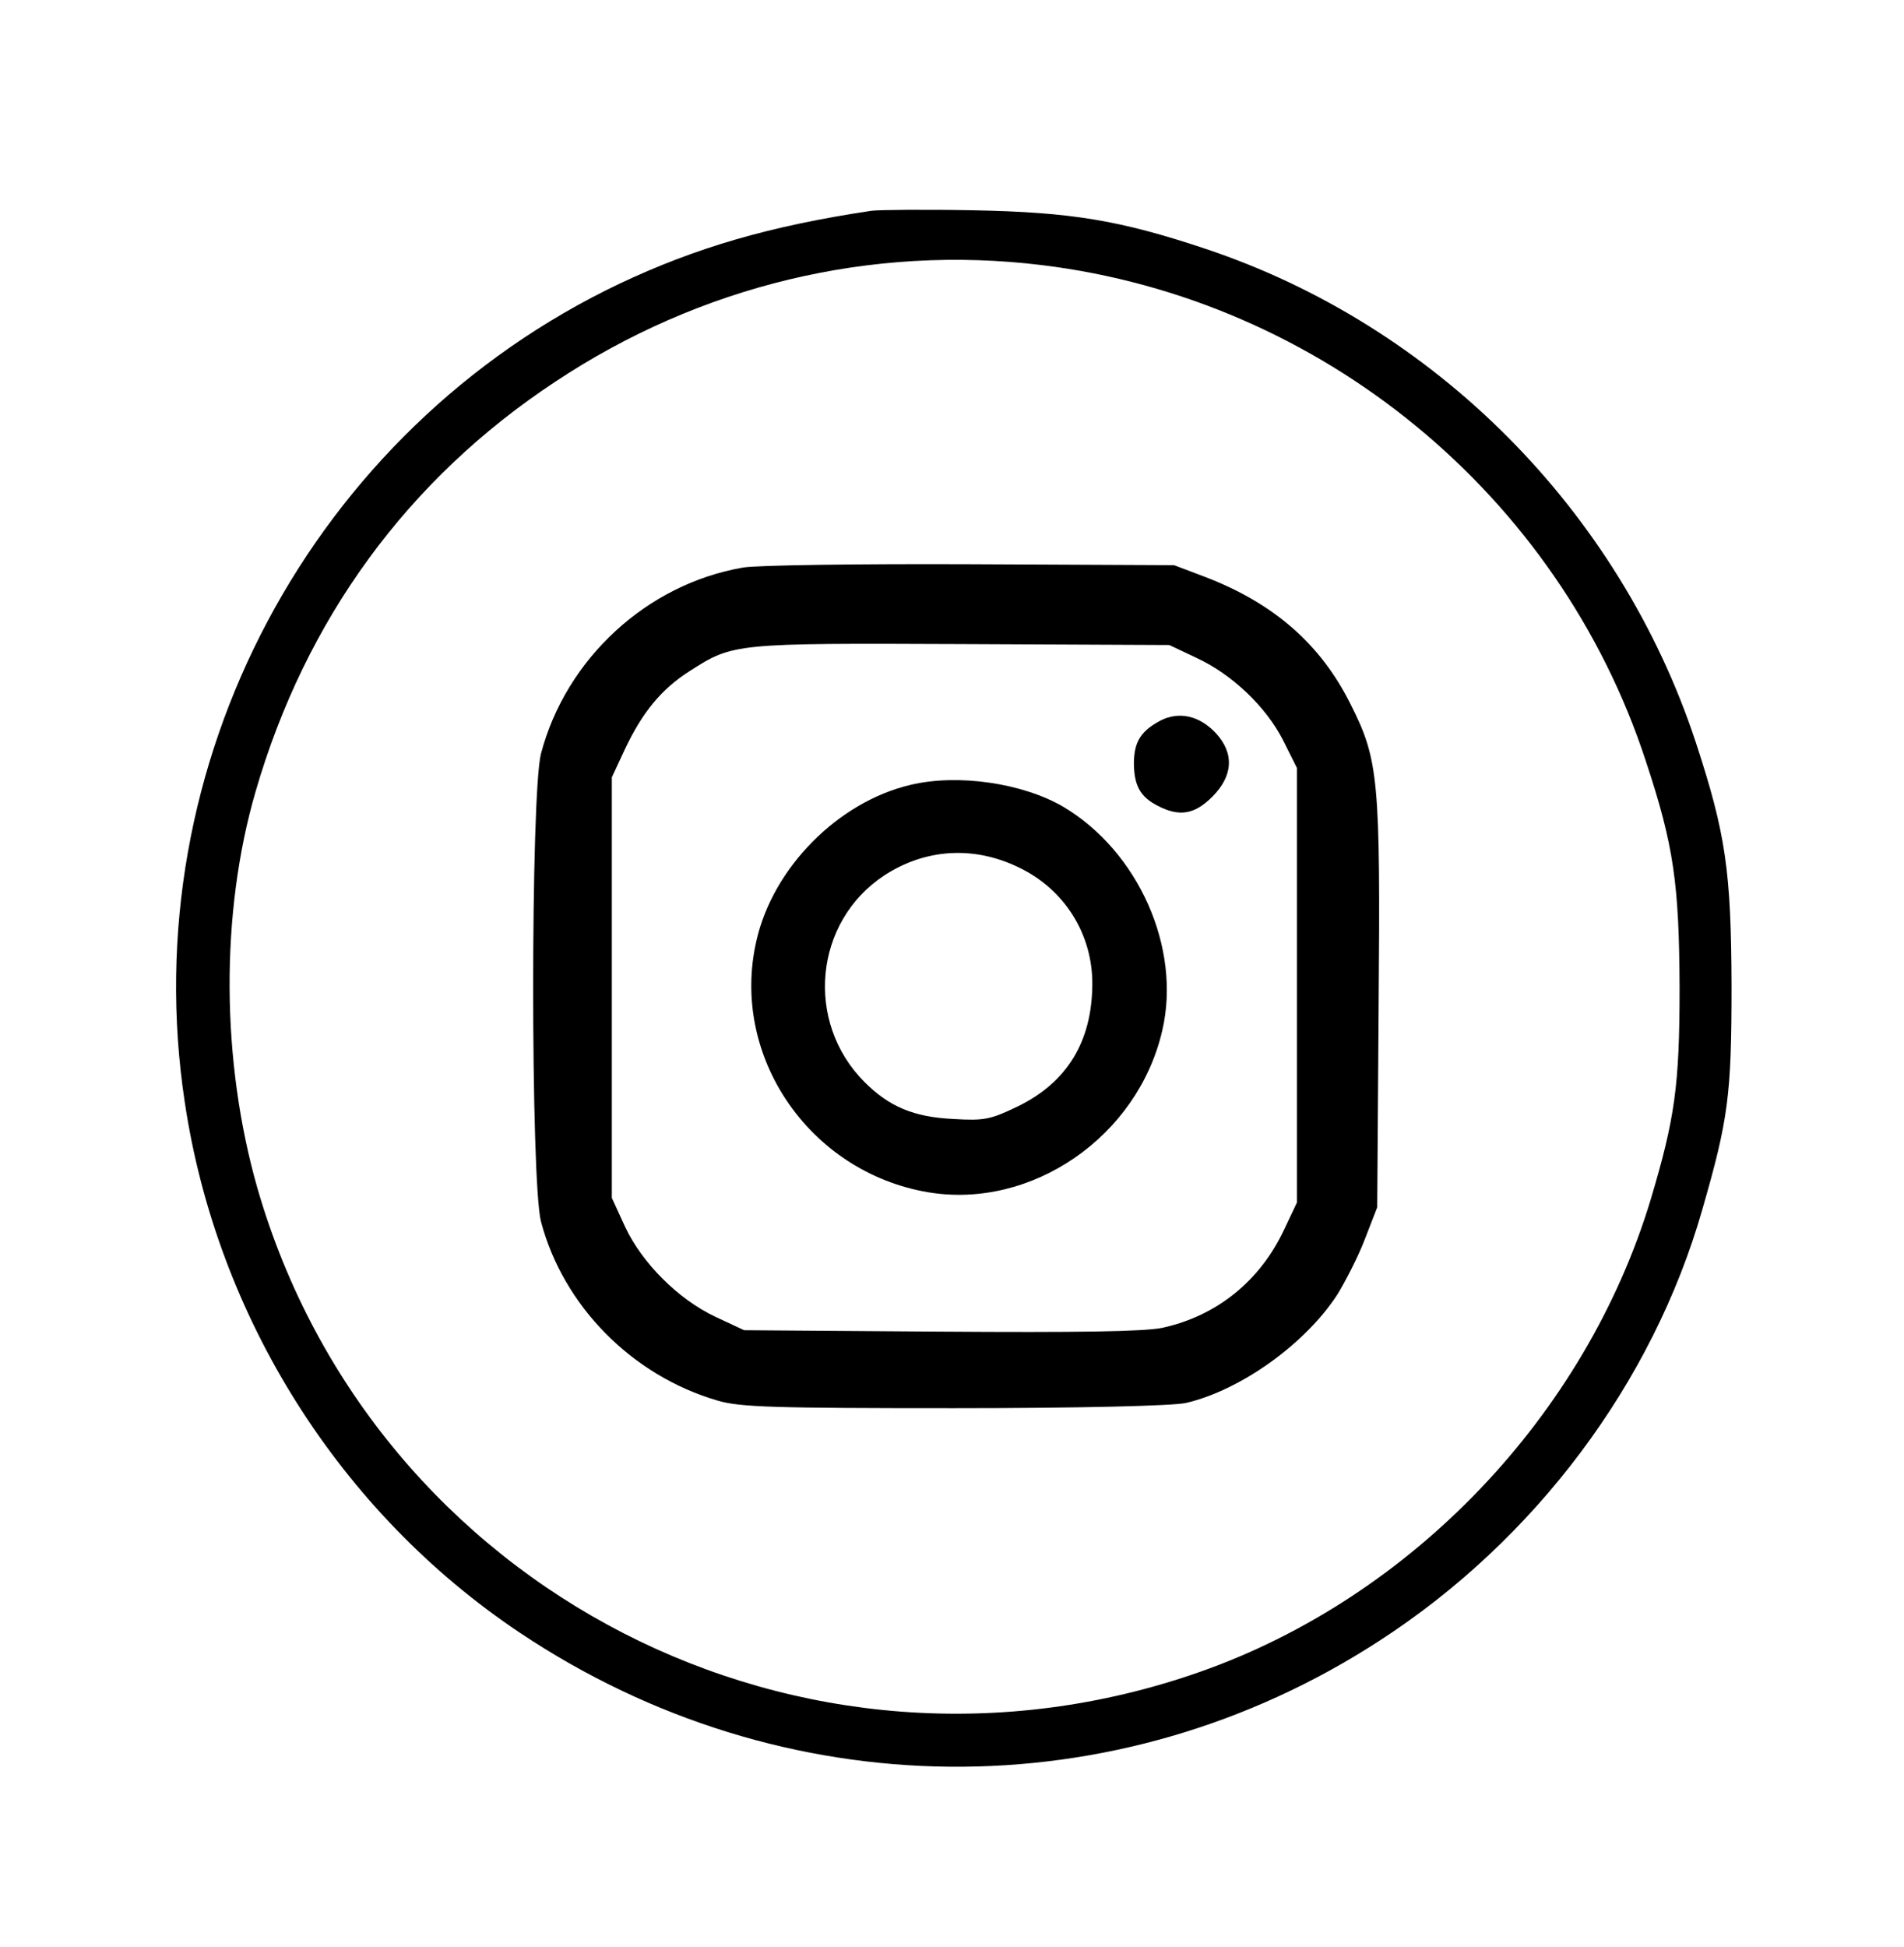 <?xml version="1.0" standalone="no"?>
<!DOCTYPE svg PUBLIC "-//W3C//DTD SVG 20010904//EN"
 "http://www.w3.org/TR/2001/REC-SVG-20010904/DTD/svg10.dtd">
<svg version="1.0" xmlns="http://www.w3.org/2000/svg"
 width="403pt" height="412pt" viewBox="0 0 403 412"
 preserveAspectRatio="xMidYMid meet">

<g transform="translate(0,412) scale(0.1,-0.1)"
fill="#000000" stroke="none">
<path d="M1845 3674 c-215 -32 -372 -78 -533 -154 -652 -310 -1029 -1018 -921
-1732 68 -456 329 -869 709 -1123 556 -372 1263 -379 1820 -17 329 213 578
545 683 912 55 191 62 241 62 475 -1 242 -12 320 -76 515 -162 490 -552 882
-1039 1044 -180 60 -283 77 -490 81 -102 2 -198 1 -215 -1z m360 -115 c591
-72 1095 -486 1279 -1051 59 -178 70 -259 71 -478 0 -208 -10 -277 -61 -448
-138 -457 -505 -842 -954 -1000 -840 -295 -1749 172 -1995 1023 -77 269 -79
582 -4 840 106 365 322 661 634 867 307 204 670 291 1030 247z"/>
<path d="M1573 2919 c-204 -35 -375 -193 -428 -394 -22 -87 -22 -903 0 -990
47 -178 192 -326 374 -379 47 -14 121 -16 500 -16 271 0 464 5 491 11 116 27
253 125 321 230 17 28 44 80 58 117 l26 67 3 424 c4 482 0 523 -59 640 -63
127 -162 214 -308 270 l-66 25 -430 2 c-236 1 -453 -2 -482 -7z m959 -191 c76
-35 148 -104 184 -175 l29 -58 0 -460 0 -460 -27 -57 c-51 -109 -143 -183
-258 -208 -39 -8 -179 -10 -470 -8 l-415 3 -60 28 c-79 37 -156 114 -192 191
l-28 61 0 445 0 445 27 58 c37 79 78 129 138 167 92 59 94 59 575 57 l440 -2
57 -27z"/>
<path d="M2456 2595 c-41 -22 -55 -44 -56 -88 0 -49 13 -73 50 -92 46 -24 78
-19 116 19 44 44 47 92 7 135 -35 37 -78 46 -117 26z"/>
<path d="M1927 2459 c-153 -36 -291 -175 -326 -330 -56 -243 111 -489 363
-532 219 -37 444 117 496 342 41 175 -51 380 -210 474 -86 50 -223 70 -323 46z
m230 -175 c96 -46 156 -141 155 -248 -1 -120 -53 -206 -157 -257 -58 -28 -71
-31 -137 -27 -84 4 -136 26 -188 78 -127 127 -107 339 41 437 87 57 190 64
286 17z"/>
</g>
</svg>
